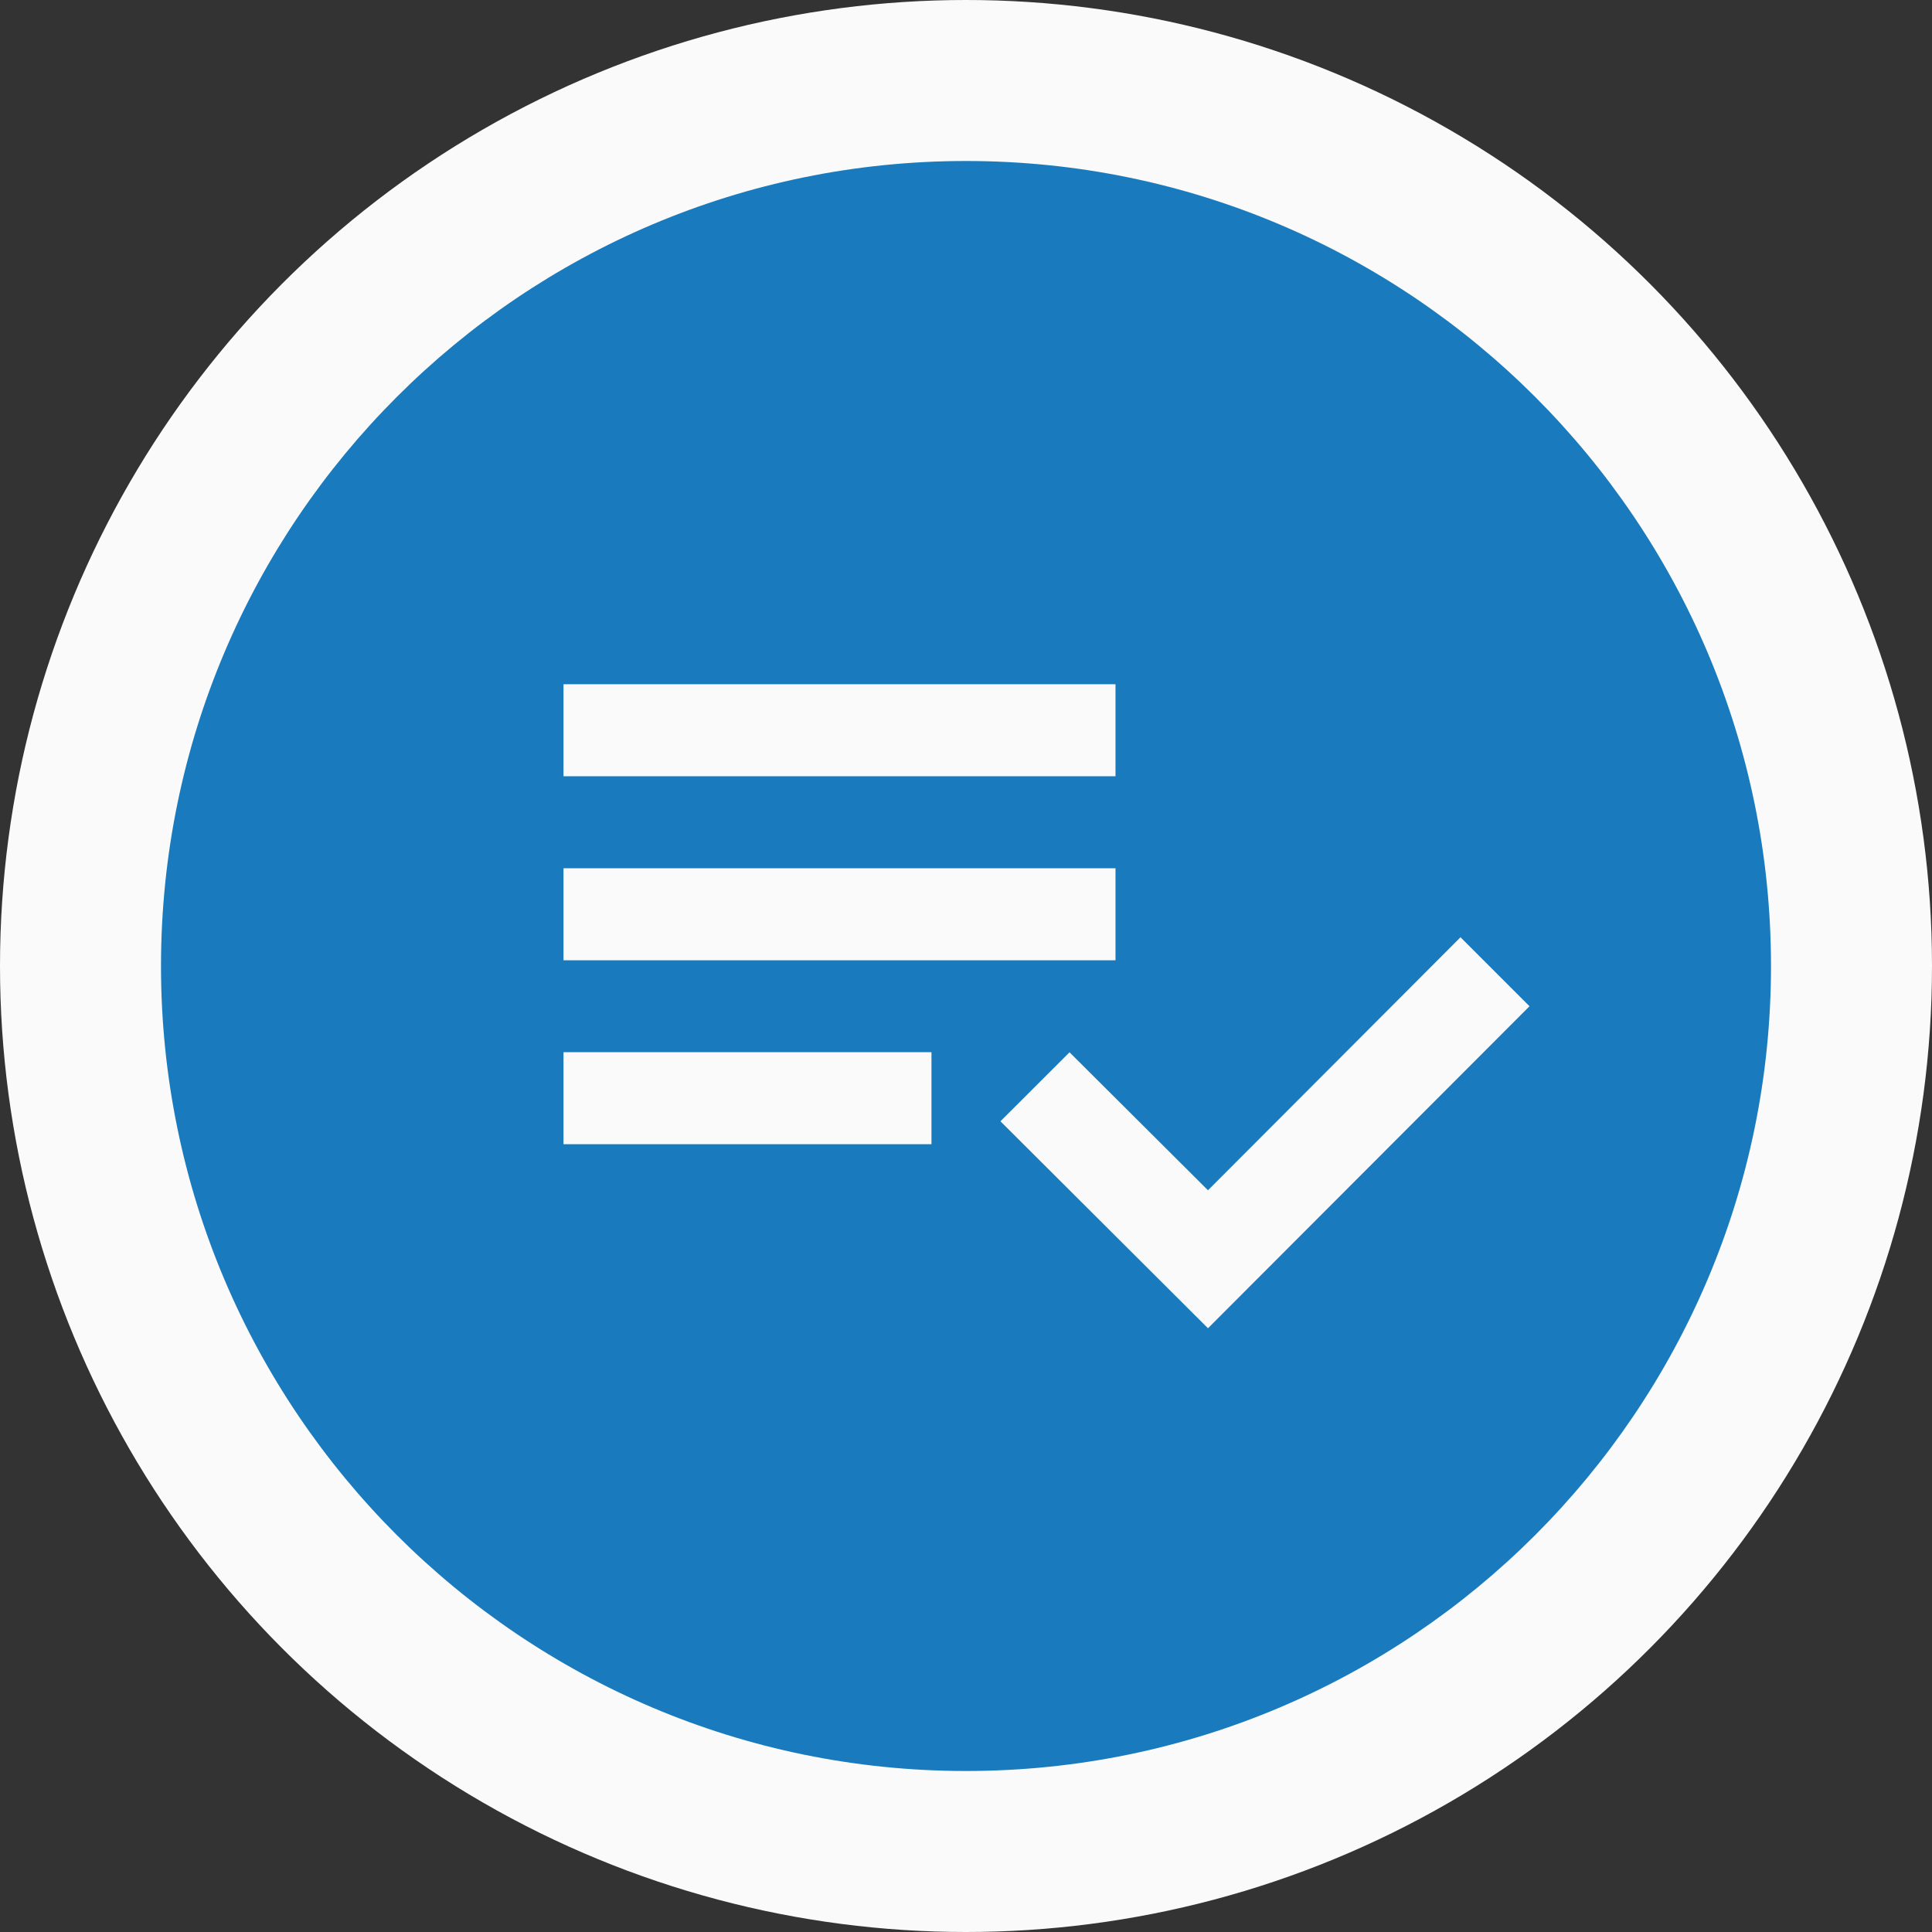 <svg width="24" height="24" viewBox="0 0 24 24" fill="none" xmlns="http://www.w3.org/2000/svg">
<rect x="0" y="0" width="24" height="24" fill="#333333" stroke="none"/>
<circle cx="12" cy="12" r="12" fill="#FAFAFA"/>
<path fill-rule="evenodd" clip-rule="evenodd" d="M2 12C2 6.48 6.48 2 12 2C17.52 2 22 6.48 22 12C22 17.52 17.52 22 12 22C6.48 22 2 17.52 2 12ZM13.857 8.5H7V9.643H13.857V8.5ZM13.857 10.786H7V11.929H13.857V10.786ZM11.571 14.214H7V13.071H11.571V14.214ZM18.143 11.643L19 12.5L15.006 16.5L12.428 13.929L13.286 13.072L15.006 14.786L18.143 11.643Z" fill="#197BBD"/>
</svg>
